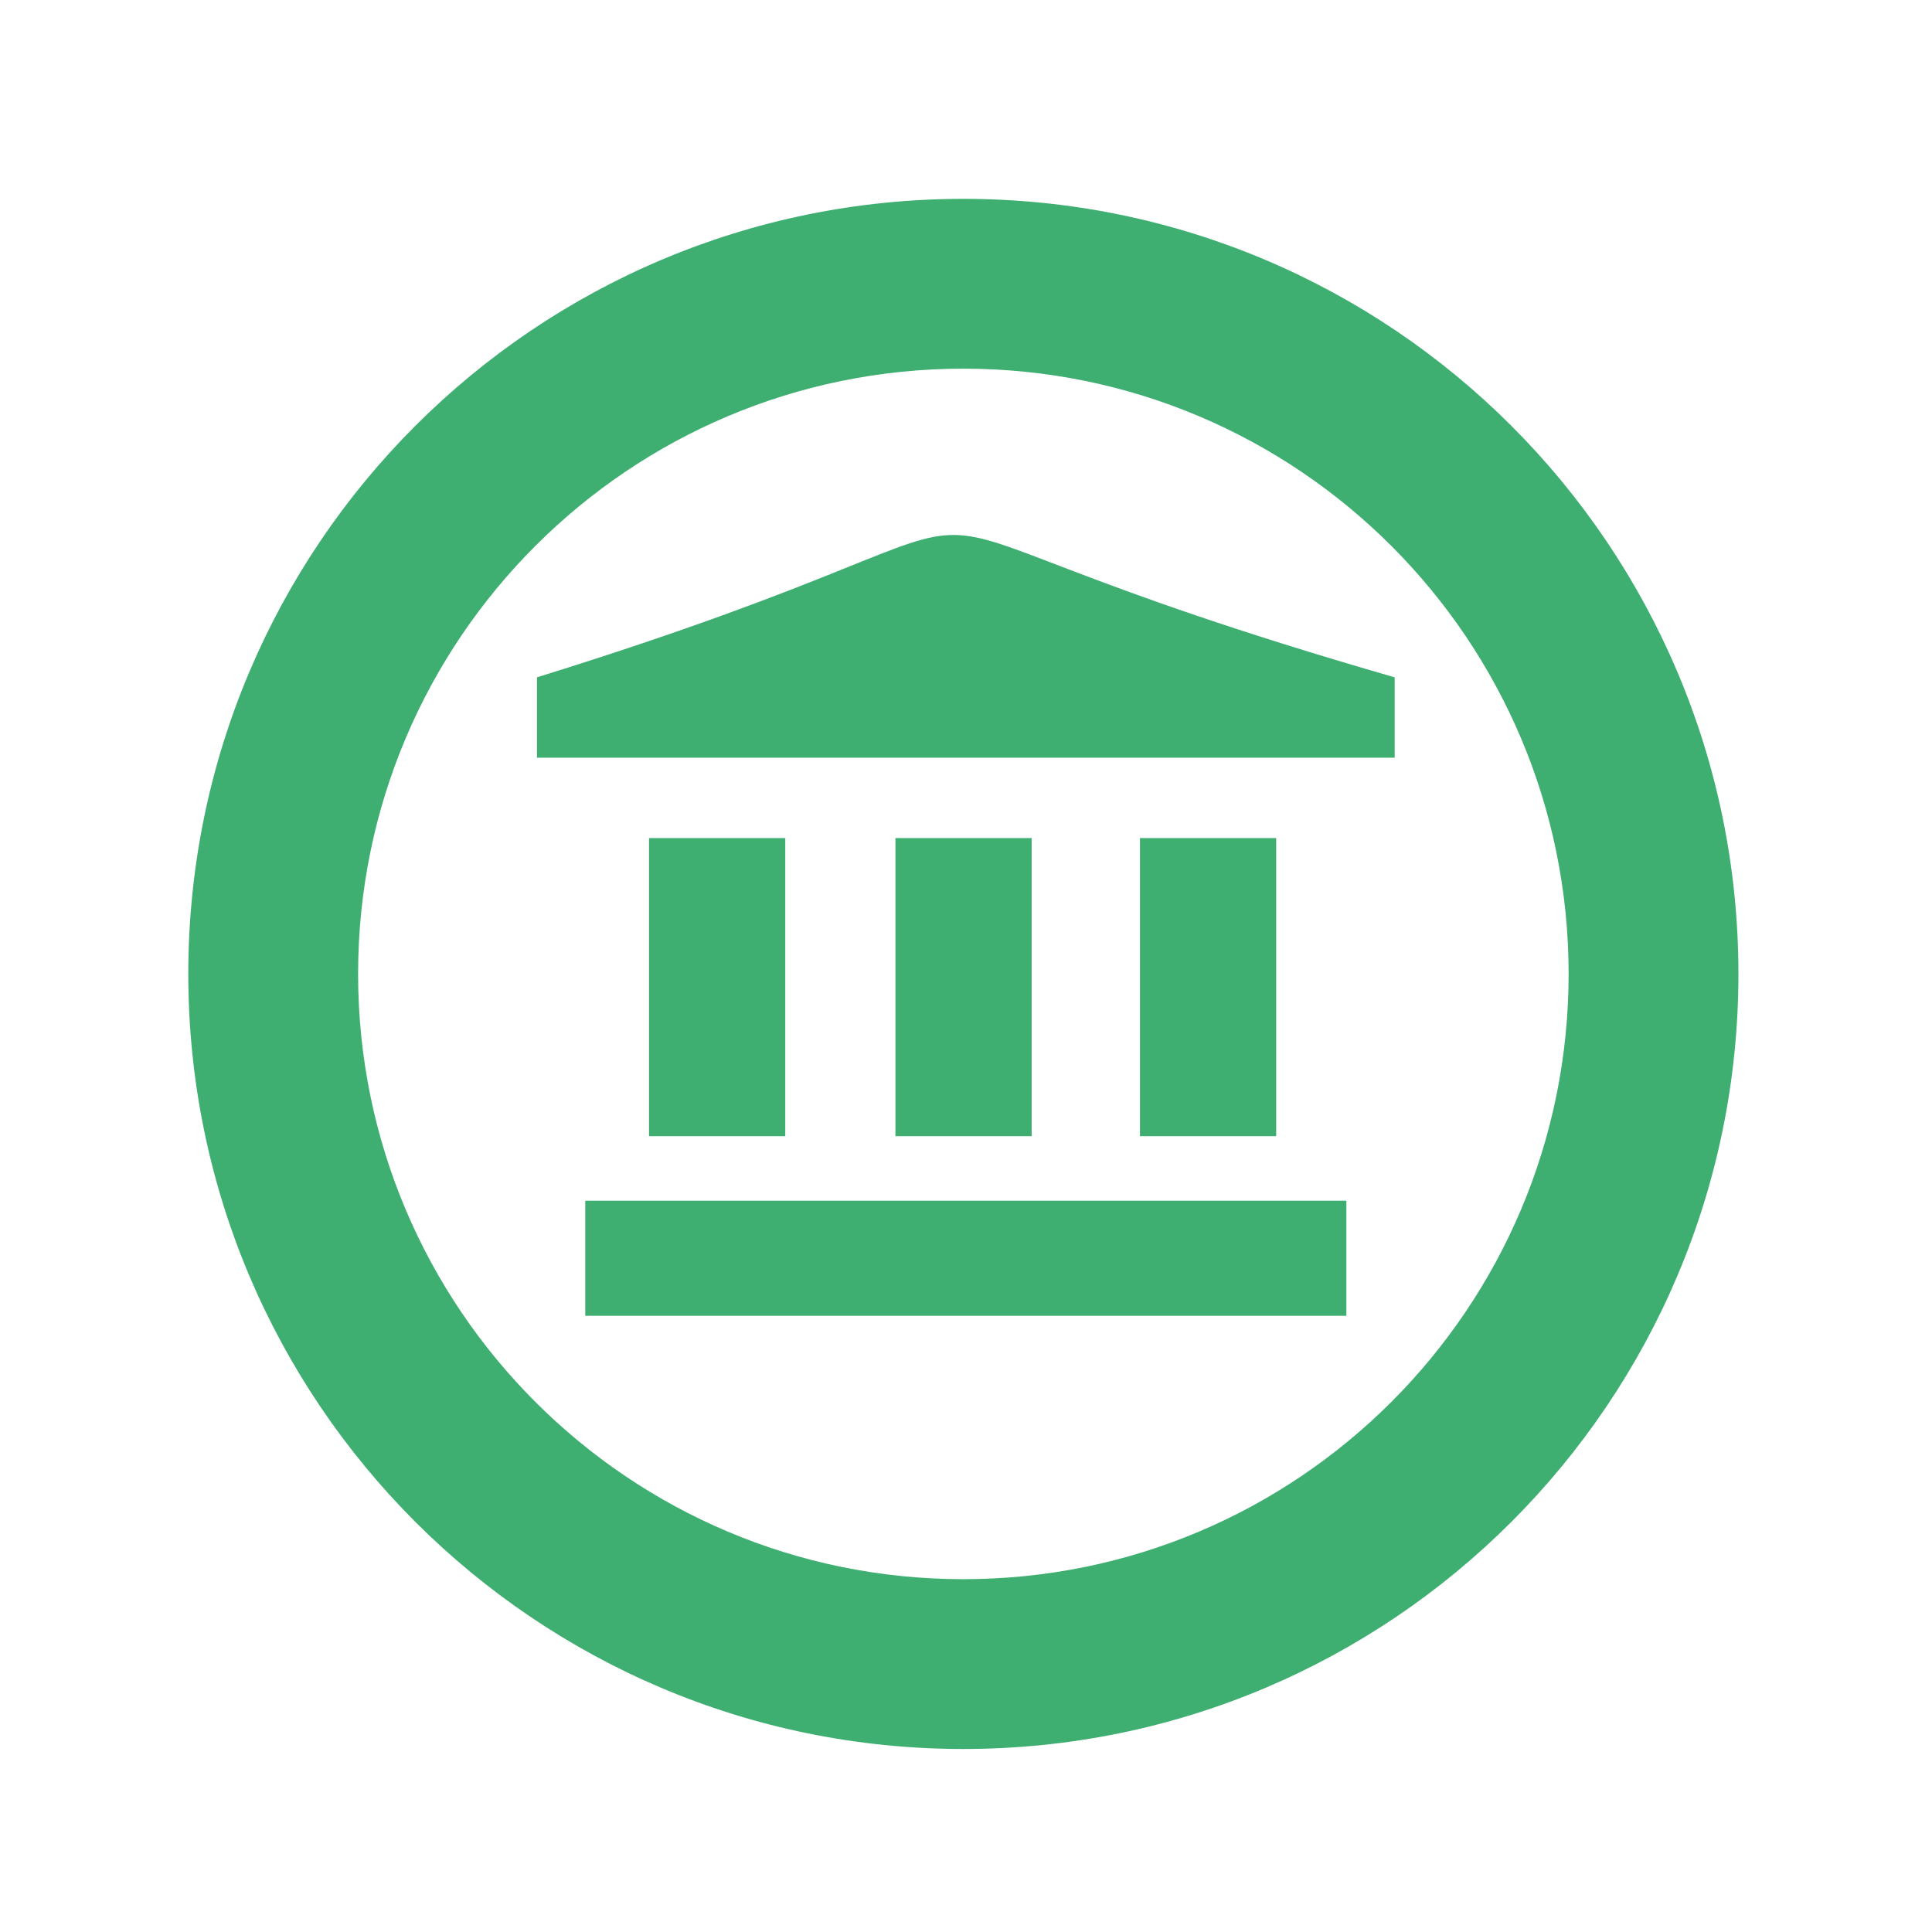 <?xml version="1.0" encoding="utf-8"?>
<!-- Generator: Adobe Illustrator 27.7.0, SVG Export Plug-In . SVG Version: 6.00 Build 0)  -->
<svg version="1.1" id="School_and_education" xmlns="http://www.w3.org/2000/svg" xmlns:xlink="http://www.w3.org/1999/xlink"
	 x="0px" y="0px" viewBox="0 0 512 512" style="enable-background:new 0 0 512 512;" xml:space="preserve">
<style type="text/css">
	.st0{fill:#3EAF71;}
</style>
<g>
	<rect x="155.1" y="318.2" class="st0" width="201.7" height="30.5"/>
	<path class="st0" d="M142.3,179.5v21.3h227.3v-21.3C197.5,129.9,306.5,128.5,142.3,179.5z"/>
	<rect x="172" y="222.1" class="st0" width="36.1" height="79"/>
	<rect x="237.3" y="222.1" class="st0" width="36.1" height="79"/>
	<rect x="302.1" y="222.1" class="st0" width="36.1" height="79"/>
	<path class="st0" d="M255.3,52.7c-113.5,0-205.4,92-205.4,205.4s92,205.4,205.4,205.4s205.4-92,205.4-205.4S368.8,52.7,255.3,52.7z
		 M255.3,418.5c-88.6,0-160.4-71.8-160.4-160.4S166.7,97.7,255.3,97.7s160.4,71.8,160.4,160.4S343.9,418.5,255.3,418.5z"/>
</g>
</svg>
